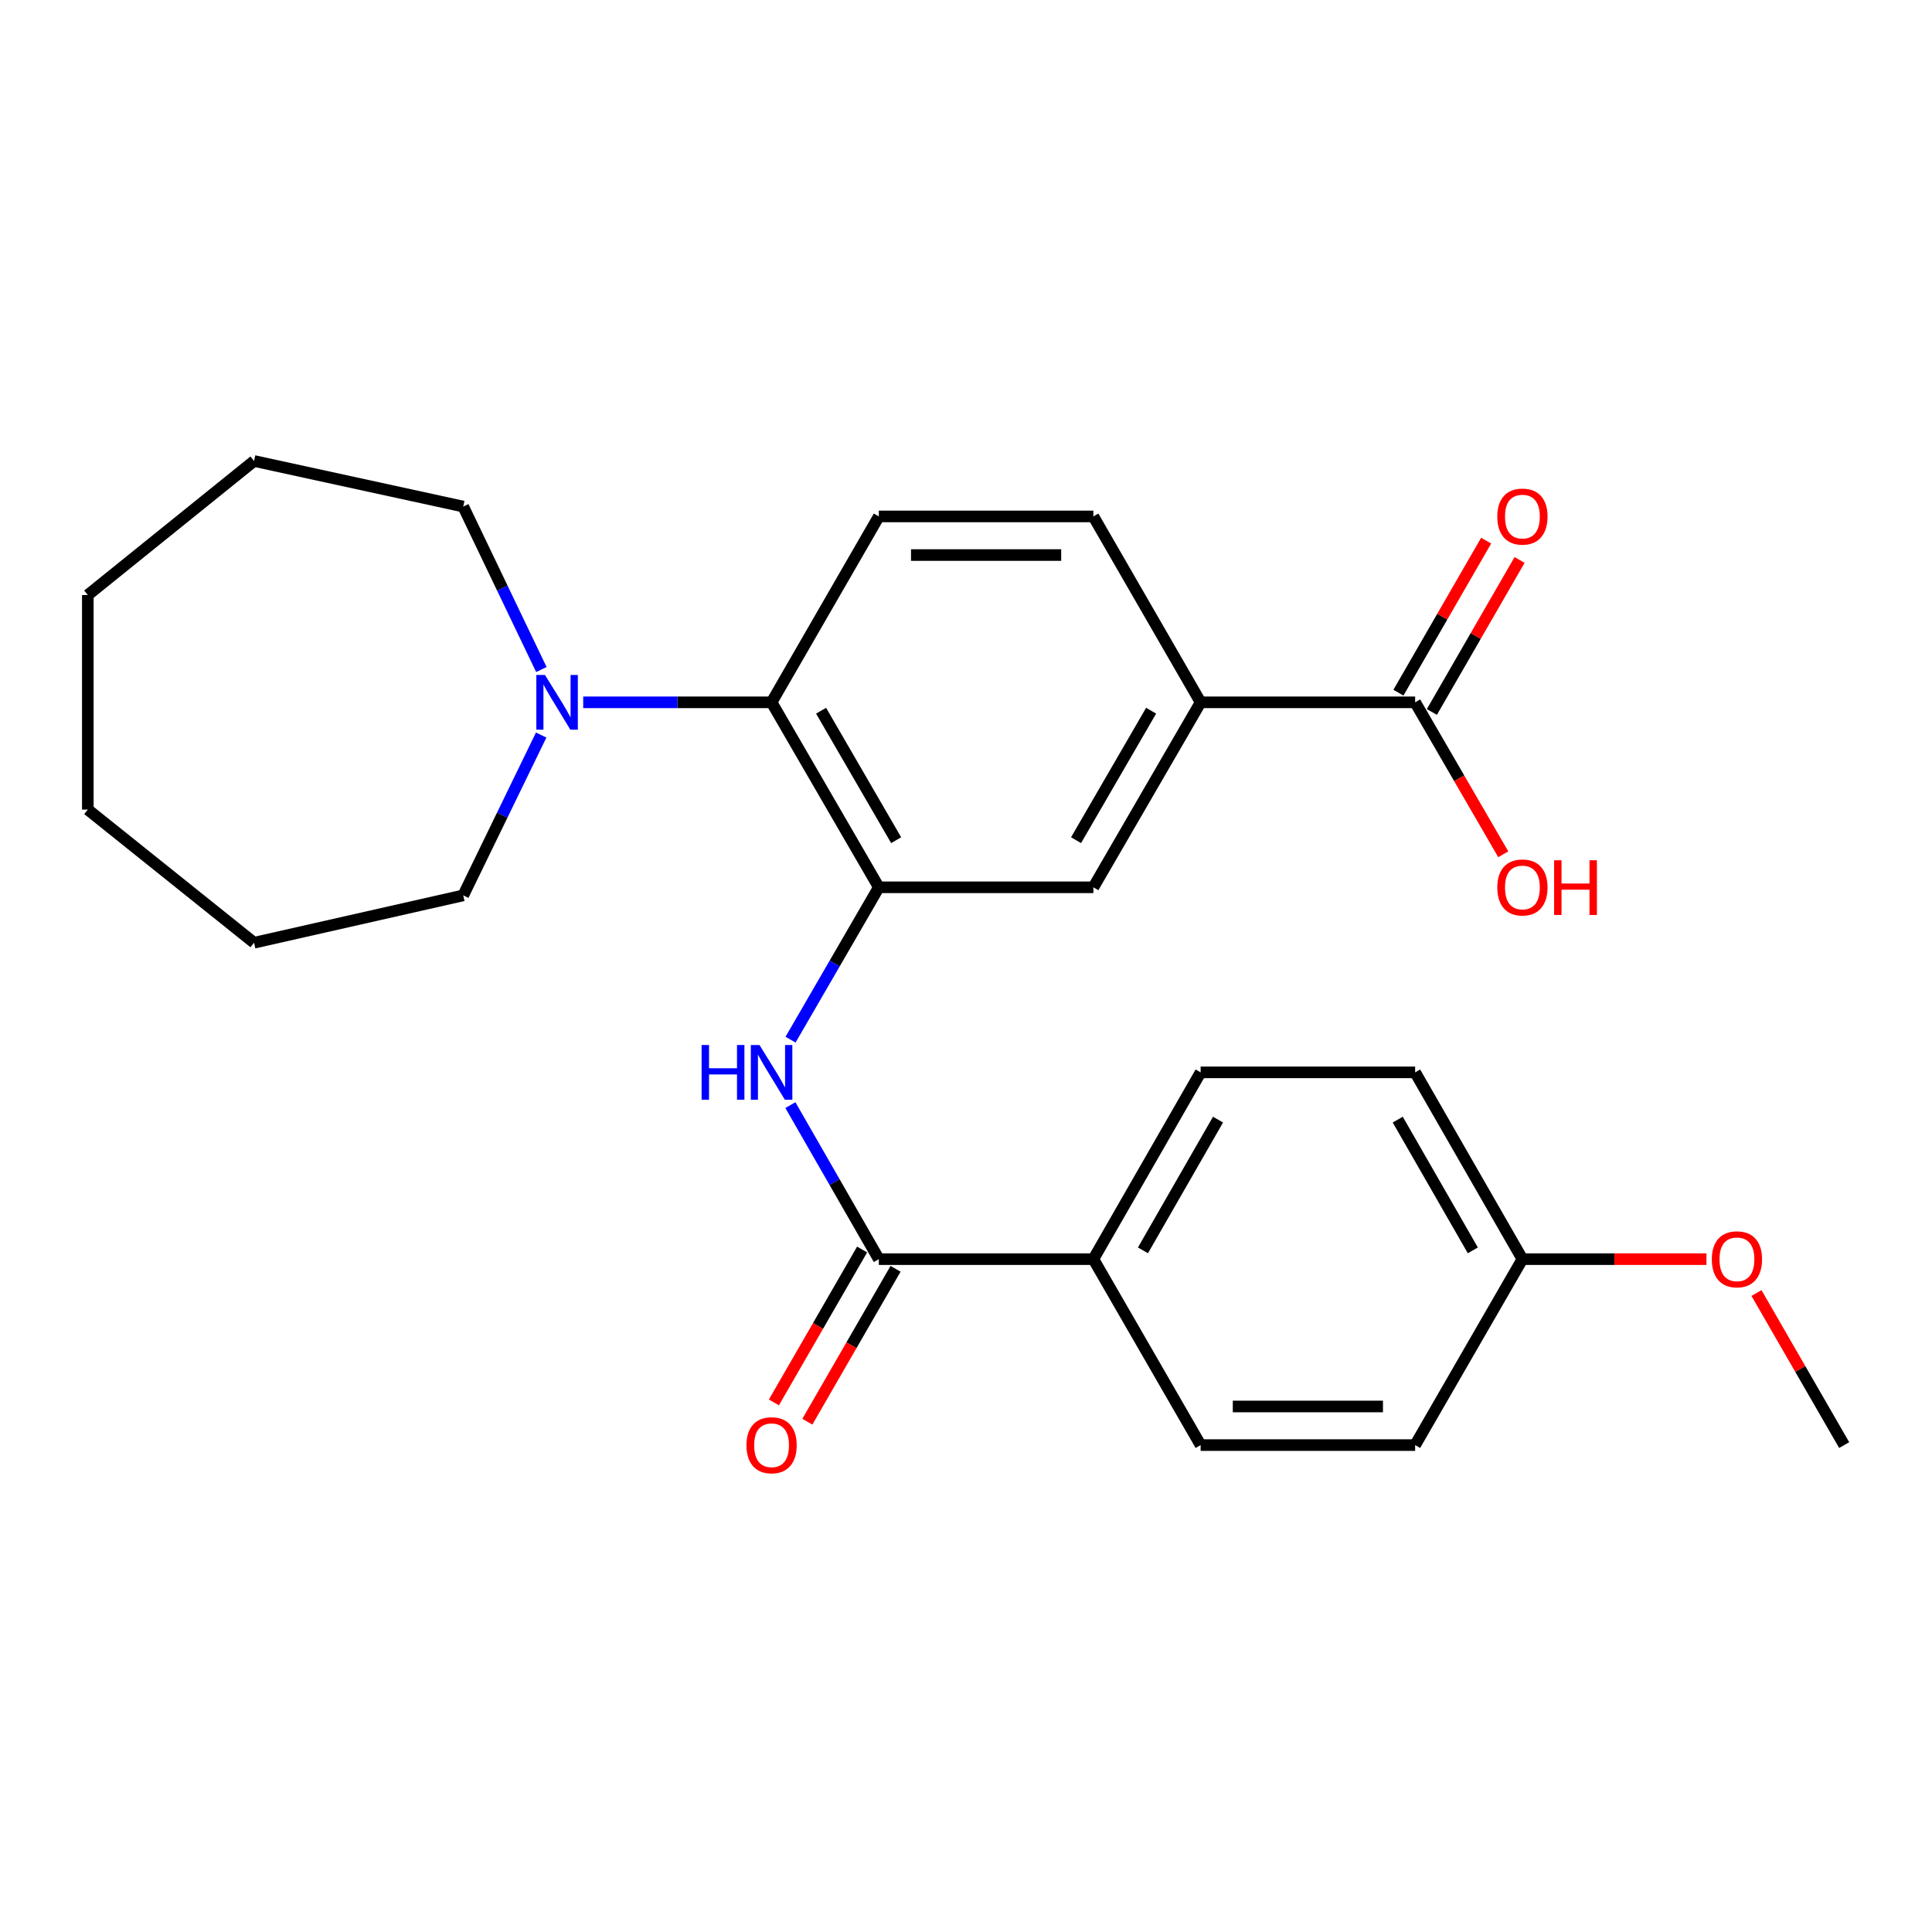 <?xml version='1.0' encoding='iso-8859-1'?>
<svg version='1.1' baseProfile='full'
              xmlns='http://www.w3.org/2000/svg'
                      xmlns:rdkit='http://www.rdkit.org/xml'
                      xmlns:xlink='http://www.w3.org/1999/xlink'
                  xml:space='preserve'
width='1000px' height='1000px' viewBox='0 0 1000 1000'>
<!-- END OF HEADER -->
<rect style='opacity:1.0;fill:#FFFFFF;stroke:none' width='1000' height='1000' x='0' y='0'> </rect>
<path class='bond-0' d='M 454.882,459.266 L 432.031,498.697' style='fill:none;fill-rule:evenodd;stroke:#000000;stroke-width:6px;stroke-linecap:butt;stroke-linejoin:miter;stroke-opacity:1' />
<path class='bond-0' d='M 432.031,498.697 L 409.18,538.127' style='fill:none;fill-rule:evenodd;stroke:#0000FF;stroke-width:6px;stroke-linecap:butt;stroke-linejoin:miter;stroke-opacity:1' />
<path class='bond-2' d='M 454.882,459.266 L 399.37,363.522' style='fill:none;fill-rule:evenodd;stroke:#000000;stroke-width:6px;stroke-linecap:butt;stroke-linejoin:miter;stroke-opacity:1' />
<path class='bond-2' d='M 463.847,434.879 L 424.989,367.858' style='fill:none;fill-rule:evenodd;stroke:#000000;stroke-width:6px;stroke-linecap:butt;stroke-linejoin:miter;stroke-opacity:1' />
<path class='bond-6' d='M 454.882,459.266 L 565.928,459.266' style='fill:none;fill-rule:evenodd;stroke:#000000;stroke-width:6px;stroke-linecap:butt;stroke-linejoin:miter;stroke-opacity:1' />
<path class='bond-1' d='M 409.101,572.002 L 431.991,611.867' style='fill:none;fill-rule:evenodd;stroke:#0000FF;stroke-width:6px;stroke-linecap:butt;stroke-linejoin:miter;stroke-opacity:1' />
<path class='bond-1' d='M 431.991,611.867 L 454.882,651.732' style='fill:none;fill-rule:evenodd;stroke:#000000;stroke-width:6px;stroke-linecap:butt;stroke-linejoin:miter;stroke-opacity:1' />
<path class='bond-8' d='M 454.882,651.732 L 565.928,651.732' style='fill:none;fill-rule:evenodd;stroke:#000000;stroke-width:6px;stroke-linecap:butt;stroke-linejoin:miter;stroke-opacity:1' />
<path class='bond-9' d='M 446.225,646.738 L 423.399,686.311' style='fill:none;fill-rule:evenodd;stroke:#000000;stroke-width:6px;stroke-linecap:butt;stroke-linejoin:miter;stroke-opacity:1' />
<path class='bond-9' d='M 423.399,686.311 L 400.574,725.884' style='fill:none;fill-rule:evenodd;stroke:#FF0000;stroke-width:6px;stroke-linecap:butt;stroke-linejoin:miter;stroke-opacity:1' />
<path class='bond-9' d='M 463.539,656.725 L 440.714,696.298' style='fill:none;fill-rule:evenodd;stroke:#000000;stroke-width:6px;stroke-linecap:butt;stroke-linejoin:miter;stroke-opacity:1' />
<path class='bond-9' d='M 440.714,696.298 L 417.889,735.871' style='fill:none;fill-rule:evenodd;stroke:#FF0000;stroke-width:6px;stroke-linecap:butt;stroke-linejoin:miter;stroke-opacity:1' />
<path class='bond-3' d='M 399.37,363.522 L 350.616,363.522' style='fill:none;fill-rule:evenodd;stroke:#000000;stroke-width:6px;stroke-linecap:butt;stroke-linejoin:miter;stroke-opacity:1' />
<path class='bond-3' d='M 350.616,363.522 L 301.862,363.522' style='fill:none;fill-rule:evenodd;stroke:#0000FF;stroke-width:6px;stroke-linecap:butt;stroke-linejoin:miter;stroke-opacity:1' />
<path class='bond-7' d='M 399.37,363.522 L 454.882,267.301' style='fill:none;fill-rule:evenodd;stroke:#000000;stroke-width:6px;stroke-linecap:butt;stroke-linejoin:miter;stroke-opacity:1' />
<path class='bond-18' d='M 280.112,380.46 L 259.943,421.951' style='fill:none;fill-rule:evenodd;stroke:#0000FF;stroke-width:6px;stroke-linecap:butt;stroke-linejoin:miter;stroke-opacity:1' />
<path class='bond-18' d='M 259.943,421.951 L 239.774,463.442' style='fill:none;fill-rule:evenodd;stroke:#000000;stroke-width:6px;stroke-linecap:butt;stroke-linejoin:miter;stroke-opacity:1' />
<path class='bond-19' d='M 280.212,346.553 L 259.993,304.373' style='fill:none;fill-rule:evenodd;stroke:#0000FF;stroke-width:6px;stroke-linecap:butt;stroke-linejoin:miter;stroke-opacity:1' />
<path class='bond-19' d='M 259.993,304.373 L 239.774,262.193' style='fill:none;fill-rule:evenodd;stroke:#000000;stroke-width:6px;stroke-linecap:butt;stroke-linejoin:miter;stroke-opacity:1' />
<path class='bond-4' d='M 732.475,363.522 L 621.44,363.522' style='fill:none;fill-rule:evenodd;stroke:#000000;stroke-width:6px;stroke-linecap:butt;stroke-linejoin:miter;stroke-opacity:1' />
<path class='bond-11' d='M 741.132,368.517 L 763.833,329.175' style='fill:none;fill-rule:evenodd;stroke:#000000;stroke-width:6px;stroke-linecap:butt;stroke-linejoin:miter;stroke-opacity:1' />
<path class='bond-11' d='M 763.833,329.175 L 786.535,289.833' style='fill:none;fill-rule:evenodd;stroke:#FF0000;stroke-width:6px;stroke-linecap:butt;stroke-linejoin:miter;stroke-opacity:1' />
<path class='bond-11' d='M 723.819,358.527 L 746.521,319.185' style='fill:none;fill-rule:evenodd;stroke:#000000;stroke-width:6px;stroke-linecap:butt;stroke-linejoin:miter;stroke-opacity:1' />
<path class='bond-11' d='M 746.521,319.185 L 769.222,279.843' style='fill:none;fill-rule:evenodd;stroke:#FF0000;stroke-width:6px;stroke-linecap:butt;stroke-linejoin:miter;stroke-opacity:1' />
<path class='bond-14' d='M 732.475,363.522 L 755.282,402.851' style='fill:none;fill-rule:evenodd;stroke:#000000;stroke-width:6px;stroke-linecap:butt;stroke-linejoin:miter;stroke-opacity:1' />
<path class='bond-14' d='M 755.282,402.851 L 778.089,442.179' style='fill:none;fill-rule:evenodd;stroke:#FF0000;stroke-width:6px;stroke-linecap:butt;stroke-linejoin:miter;stroke-opacity:1' />
<path class='bond-5' d='M 621.44,363.522 L 565.928,459.266' style='fill:none;fill-rule:evenodd;stroke:#000000;stroke-width:6px;stroke-linecap:butt;stroke-linejoin:miter;stroke-opacity:1' />
<path class='bond-5' d='M 595.821,367.858 L 556.963,434.879' style='fill:none;fill-rule:evenodd;stroke:#000000;stroke-width:6px;stroke-linecap:butt;stroke-linejoin:miter;stroke-opacity:1' />
<path class='bond-10' d='M 621.44,363.522 L 565.928,267.301' style='fill:none;fill-rule:evenodd;stroke:#000000;stroke-width:6px;stroke-linecap:butt;stroke-linejoin:miter;stroke-opacity:1' />
<path class='bond-26' d='M 454.882,267.301 L 565.928,267.301' style='fill:none;fill-rule:evenodd;stroke:#000000;stroke-width:6px;stroke-linecap:butt;stroke-linejoin:miter;stroke-opacity:1' />
<path class='bond-26' d='M 471.539,287.289 L 549.271,287.289' style='fill:none;fill-rule:evenodd;stroke:#000000;stroke-width:6px;stroke-linecap:butt;stroke-linejoin:miter;stroke-opacity:1' />
<path class='bond-12' d='M 565.928,651.732 L 621.44,555.055' style='fill:none;fill-rule:evenodd;stroke:#000000;stroke-width:6px;stroke-linecap:butt;stroke-linejoin:miter;stroke-opacity:1' />
<path class='bond-12' d='M 591.589,647.183 L 630.447,579.51' style='fill:none;fill-rule:evenodd;stroke:#000000;stroke-width:6px;stroke-linecap:butt;stroke-linejoin:miter;stroke-opacity:1' />
<path class='bond-13' d='M 565.928,651.732 L 621.44,747.975' style='fill:none;fill-rule:evenodd;stroke:#000000;stroke-width:6px;stroke-linecap:butt;stroke-linejoin:miter;stroke-opacity:1' />
<path class='bond-17' d='M 621.44,555.055 L 732.475,555.055' style='fill:none;fill-rule:evenodd;stroke:#000000;stroke-width:6px;stroke-linecap:butt;stroke-linejoin:miter;stroke-opacity:1' />
<path class='bond-16' d='M 621.44,747.975 L 732.475,747.975' style='fill:none;fill-rule:evenodd;stroke:#000000;stroke-width:6px;stroke-linecap:butt;stroke-linejoin:miter;stroke-opacity:1' />
<path class='bond-16' d='M 638.095,727.987 L 715.82,727.987' style='fill:none;fill-rule:evenodd;stroke:#000000;stroke-width:6px;stroke-linecap:butt;stroke-linejoin:miter;stroke-opacity:1' />
<path class='bond-15' d='M 787.998,651.732 L 732.475,747.975' style='fill:none;fill-rule:evenodd;stroke:#000000;stroke-width:6px;stroke-linecap:butt;stroke-linejoin:miter;stroke-opacity:1' />
<path class='bond-20' d='M 787.998,651.732 L 835.628,651.732' style='fill:none;fill-rule:evenodd;stroke:#000000;stroke-width:6px;stroke-linecap:butt;stroke-linejoin:miter;stroke-opacity:1' />
<path class='bond-20' d='M 835.628,651.732 L 883.258,651.732' style='fill:none;fill-rule:evenodd;stroke:#FF0000;stroke-width:6px;stroke-linecap:butt;stroke-linejoin:miter;stroke-opacity:1' />
<path class='bond-28' d='M 787.998,651.732 L 732.475,555.055' style='fill:none;fill-rule:evenodd;stroke:#000000;stroke-width:6px;stroke-linecap:butt;stroke-linejoin:miter;stroke-opacity:1' />
<path class='bond-28' d='M 762.337,647.185 L 723.471,579.511' style='fill:none;fill-rule:evenodd;stroke:#000000;stroke-width:6px;stroke-linecap:butt;stroke-linejoin:miter;stroke-opacity:1' />
<path class='bond-22' d='M 239.774,463.442 L 131.504,487.961' style='fill:none;fill-rule:evenodd;stroke:#000000;stroke-width:6px;stroke-linecap:butt;stroke-linejoin:miter;stroke-opacity:1' />
<path class='bond-23' d='M 239.774,262.193 L 131.504,238.606' style='fill:none;fill-rule:evenodd;stroke:#000000;stroke-width:6px;stroke-linecap:butt;stroke-linejoin:miter;stroke-opacity:1' />
<path class='bond-21' d='M 909.149,669.269 L 931.847,708.622' style='fill:none;fill-rule:evenodd;stroke:#FF0000;stroke-width:6px;stroke-linecap:butt;stroke-linejoin:miter;stroke-opacity:1' />
<path class='bond-21' d='M 931.847,708.622 L 954.545,747.975' style='fill:none;fill-rule:evenodd;stroke:#000000;stroke-width:6px;stroke-linecap:butt;stroke-linejoin:miter;stroke-opacity:1' />
<path class='bond-24' d='M 131.504,487.961 L 45.455,419.034' style='fill:none;fill-rule:evenodd;stroke:#000000;stroke-width:6px;stroke-linecap:butt;stroke-linejoin:miter;stroke-opacity:1' />
<path class='bond-25' d='M 131.504,238.606 L 45.455,307.988' style='fill:none;fill-rule:evenodd;stroke:#000000;stroke-width:6px;stroke-linecap:butt;stroke-linejoin:miter;stroke-opacity:1' />
<path class='bond-27' d='M 45.455,419.034 L 45.455,307.988' style='fill:none;fill-rule:evenodd;stroke:#000000;stroke-width:6px;stroke-linecap:butt;stroke-linejoin:miter;stroke-opacity:1' />
<path  class='atom-1' d='M 363.15 540.895
L 366.99 540.895
L 366.99 552.935
L 381.47 552.935
L 381.47 540.895
L 385.31 540.895
L 385.31 569.215
L 381.47 569.215
L 381.47 556.135
L 366.99 556.135
L 366.99 569.215
L 363.15 569.215
L 363.15 540.895
' fill='#0000FF'/>
<path  class='atom-1' d='M 393.11 540.895
L 402.39 555.895
Q 403.31 557.375, 404.79 560.055
Q 406.27 562.735, 406.35 562.895
L 406.35 540.895
L 410.11 540.895
L 410.11 569.215
L 406.23 569.215
L 396.27 552.815
Q 395.11 550.895, 393.87 548.695
Q 392.67 546.495, 392.31 545.815
L 392.31 569.215
L 388.63 569.215
L 388.63 540.895
L 393.11 540.895
' fill='#0000FF'/>
<path  class='atom-4' d='M 282.086 349.362
L 291.366 364.362
Q 292.286 365.842, 293.766 368.522
Q 295.246 371.202, 295.326 371.362
L 295.326 349.362
L 299.086 349.362
L 299.086 377.682
L 295.206 377.682
L 285.246 361.282
Q 284.086 359.362, 282.846 357.162
Q 281.646 354.962, 281.286 354.282
L 281.286 377.682
L 277.606 377.682
L 277.606 349.362
L 282.086 349.362
' fill='#0000FF'/>
<path  class='atom-10' d='M 386.37 748.055
Q 386.37 741.255, 389.73 737.455
Q 393.09 733.655, 399.37 733.655
Q 405.65 733.655, 409.01 737.455
Q 412.37 741.255, 412.37 748.055
Q 412.37 754.935, 408.97 758.855
Q 405.57 762.735, 399.37 762.735
Q 393.13 762.735, 389.73 758.855
Q 386.37 754.975, 386.37 748.055
M 399.37 759.535
Q 403.69 759.535, 406.01 756.655
Q 408.37 753.735, 408.37 748.055
Q 408.37 742.495, 406.01 739.695
Q 403.69 736.855, 399.37 736.855
Q 395.05 736.855, 392.69 739.655
Q 390.37 742.455, 390.37 748.055
Q 390.37 753.775, 392.69 756.655
Q 395.05 759.535, 399.37 759.535
' fill='#FF0000'/>
<path  class='atom-12' d='M 774.998 267.381
Q 774.998 260.581, 778.358 256.781
Q 781.718 252.981, 787.998 252.981
Q 794.278 252.981, 797.638 256.781
Q 800.998 260.581, 800.998 267.381
Q 800.998 274.261, 797.598 278.181
Q 794.198 282.061, 787.998 282.061
Q 781.758 282.061, 778.358 278.181
Q 774.998 274.301, 774.998 267.381
M 787.998 278.861
Q 792.318 278.861, 794.638 275.981
Q 796.998 273.061, 796.998 267.381
Q 796.998 261.821, 794.638 259.021
Q 792.318 256.181, 787.998 256.181
Q 783.678 256.181, 781.318 258.981
Q 778.998 261.781, 778.998 267.381
Q 778.998 273.101, 781.318 275.981
Q 783.678 278.861, 787.998 278.861
' fill='#FF0000'/>
<path  class='atom-15' d='M 774.998 459.346
Q 774.998 452.546, 778.358 448.746
Q 781.718 444.946, 787.998 444.946
Q 794.278 444.946, 797.638 448.746
Q 800.998 452.546, 800.998 459.346
Q 800.998 466.226, 797.598 470.146
Q 794.198 474.026, 787.998 474.026
Q 781.758 474.026, 778.358 470.146
Q 774.998 466.266, 774.998 459.346
M 787.998 470.826
Q 792.318 470.826, 794.638 467.946
Q 796.998 465.026, 796.998 459.346
Q 796.998 453.786, 794.638 450.986
Q 792.318 448.146, 787.998 448.146
Q 783.678 448.146, 781.318 450.946
Q 778.998 453.746, 778.998 459.346
Q 778.998 465.066, 781.318 467.946
Q 783.678 470.826, 787.998 470.826
' fill='#FF0000'/>
<path  class='atom-15' d='M 804.398 445.266
L 808.238 445.266
L 808.238 457.306
L 822.718 457.306
L 822.718 445.266
L 826.558 445.266
L 826.558 473.586
L 822.718 473.586
L 822.718 460.506
L 808.238 460.506
L 808.238 473.586
L 804.398 473.586
L 804.398 445.266
' fill='#FF0000'/>
<path  class='atom-21' d='M 886.033 651.812
Q 886.033 645.012, 889.393 641.212
Q 892.753 637.412, 899.033 637.412
Q 905.313 637.412, 908.673 641.212
Q 912.033 645.012, 912.033 651.812
Q 912.033 658.692, 908.633 662.612
Q 905.233 666.492, 899.033 666.492
Q 892.793 666.492, 889.393 662.612
Q 886.033 658.732, 886.033 651.812
M 899.033 663.292
Q 903.353 663.292, 905.673 660.412
Q 908.033 657.492, 908.033 651.812
Q 908.033 646.252, 905.673 643.452
Q 903.353 640.612, 899.033 640.612
Q 894.713 640.612, 892.353 643.412
Q 890.033 646.212, 890.033 651.812
Q 890.033 657.532, 892.353 660.412
Q 894.713 663.292, 899.033 663.292
' fill='#FF0000'/>
</svg>

